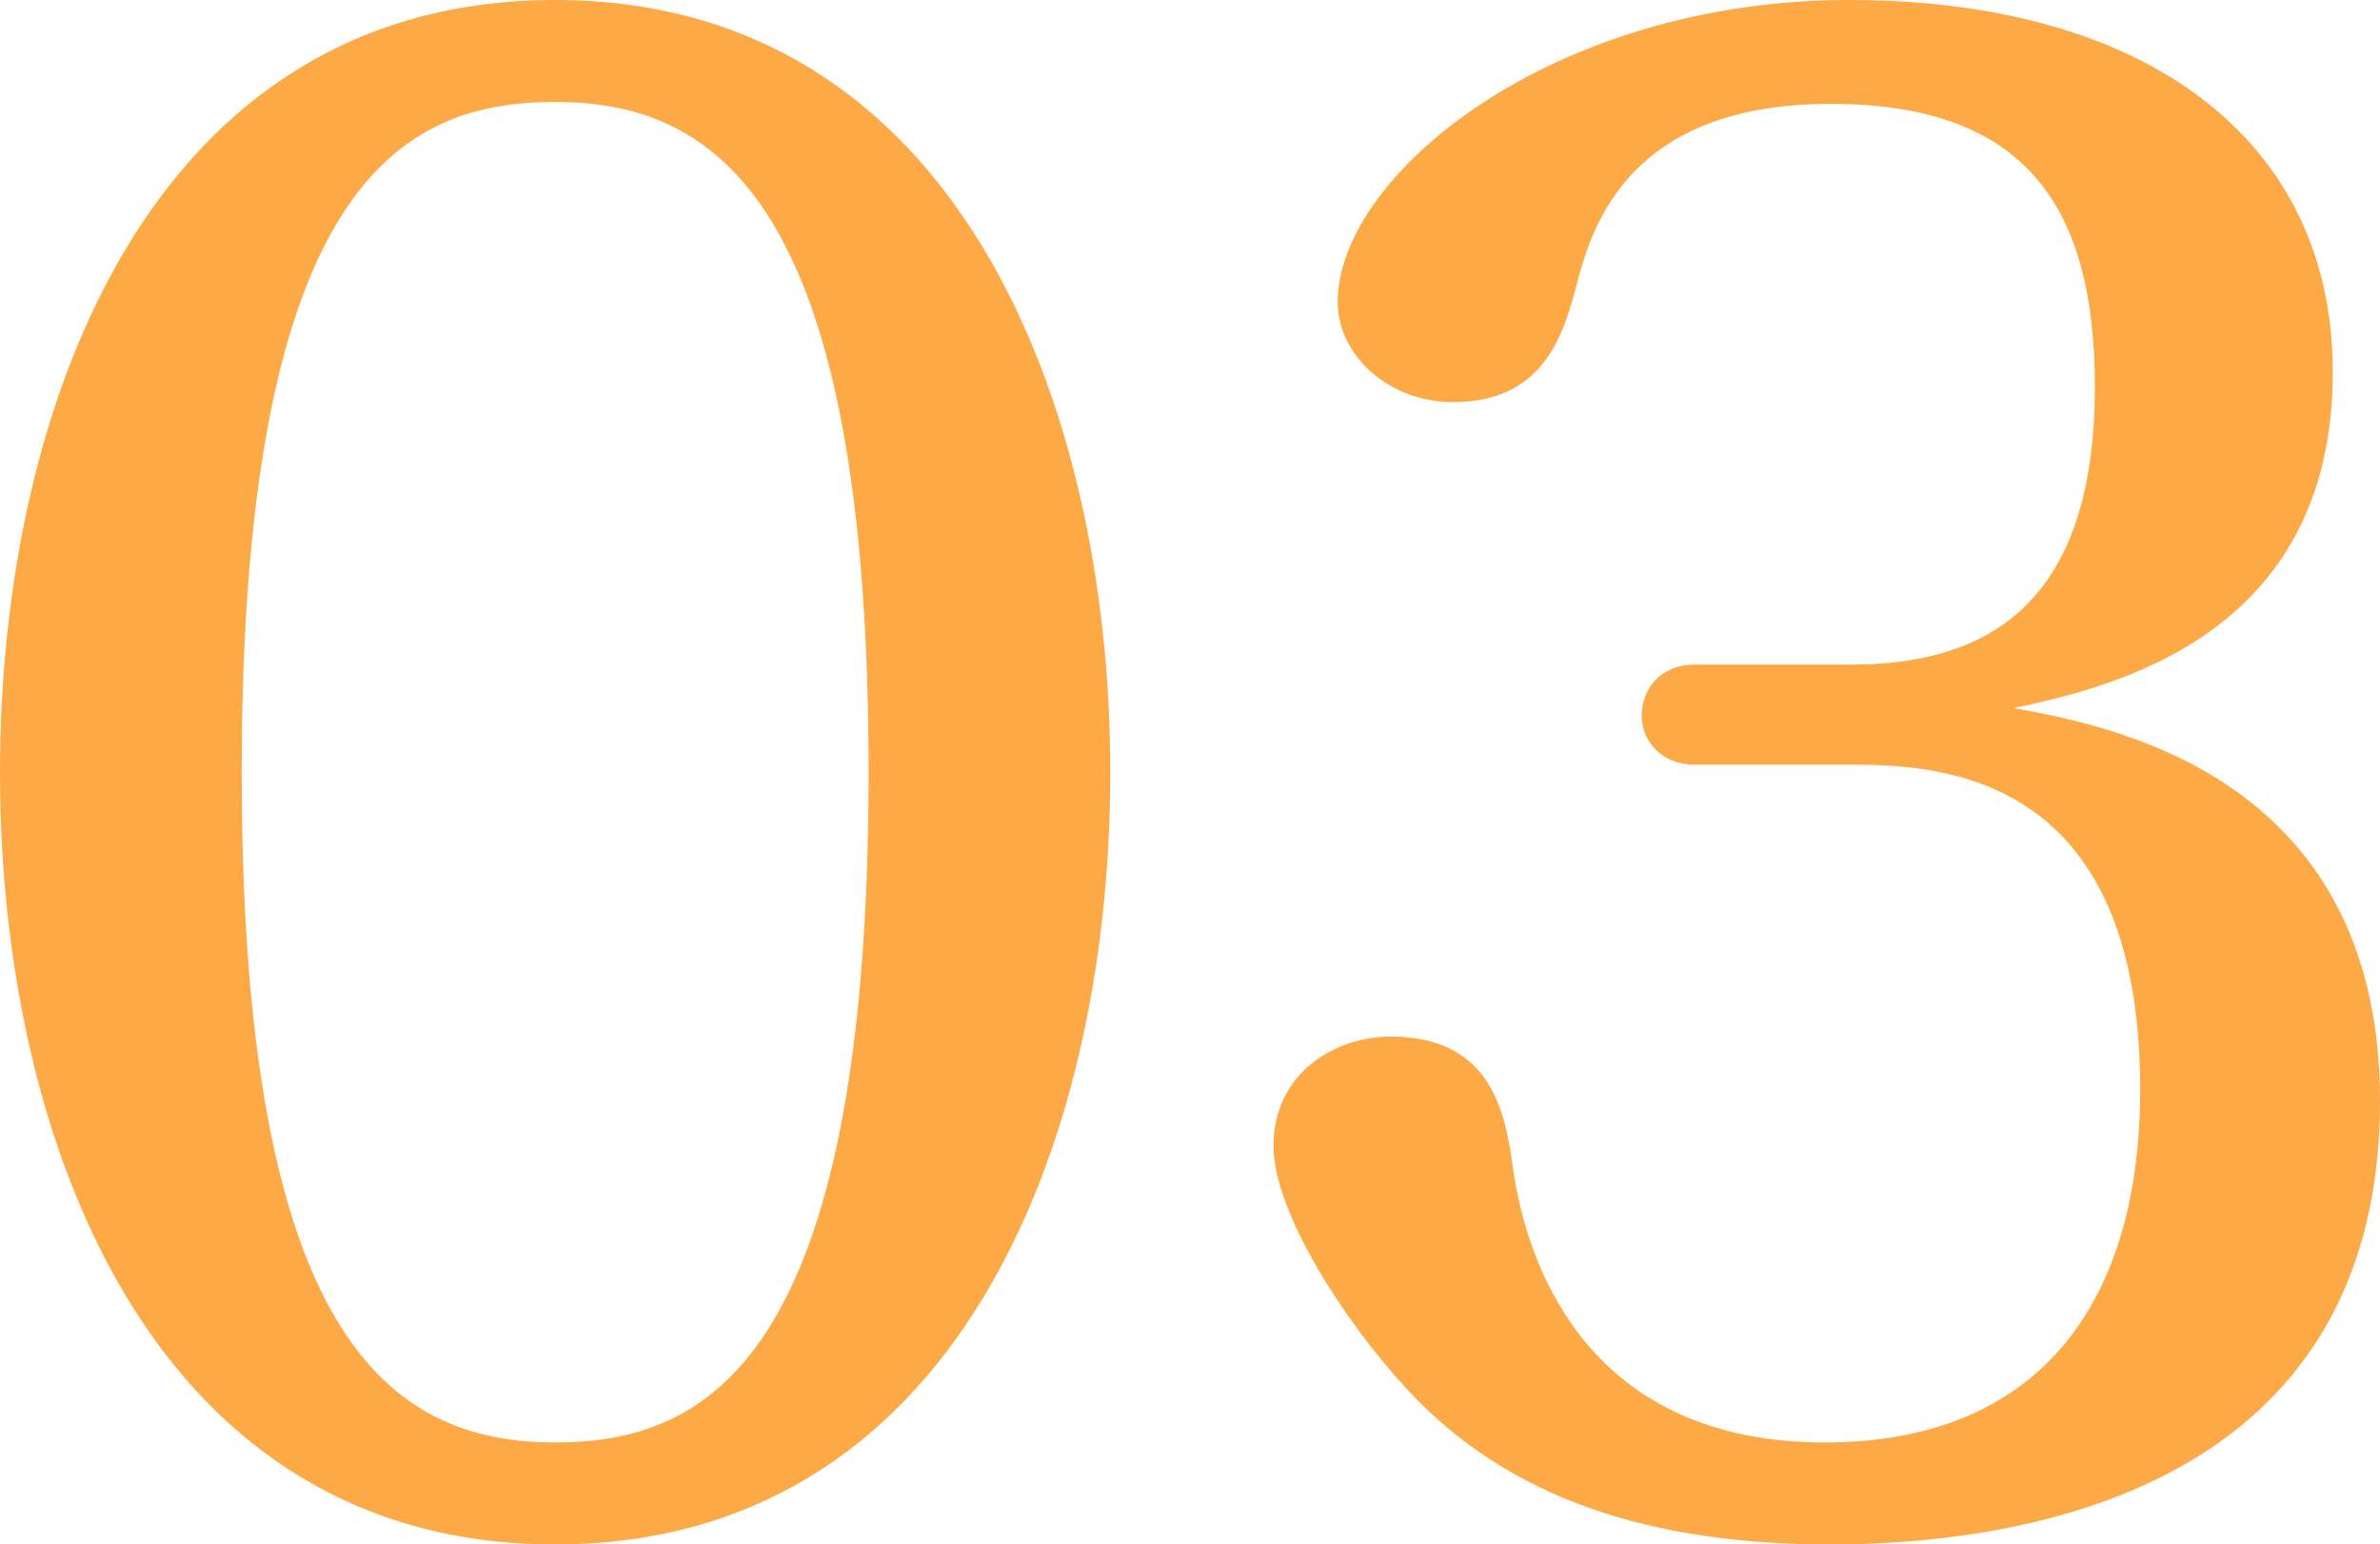 <?xml version="1.0" encoding="UTF-8"?><svg id="Layer_2" xmlns="http://www.w3.org/2000/svg" viewBox="0 0 75.623 49.078"><defs><style>.cls-1{fill:#fca946;fill-rule:evenodd;}</style></defs><g id="Layer_1-2"><path class="cls-1" d="m63.983,22.499c2.88.54,11.64,2.04,11.64,12.48,0,12.839-12.24,14.099-17.46,14.099-5.699,0-10.259-1.44-13.499-4.98-2.04-2.22-4.2-5.64-4.2-7.68,0-2.339,1.98-3.479,3.72-3.479,3.24,0,3.66,2.46,3.9,4.259.48,3.24,2.52,8.64,9.899,8.64,6.66,0,10.02-4.26,10.02-11.219,0-9.84-6.06-10.32-9.12-10.32h-5.039c-1.02,0-1.68-.72-1.68-1.56s.6-1.62,1.68-1.62h4.979c4.26,0,7.74-1.86,7.74-8.82,0-5.759-2.22-8.999-8.4-8.999-6.359,0-7.559,3.84-8.039,5.64-.42,1.62-1.02,3.839-3.96,3.839-2.04,0-3.66-1.499-3.66-3.179,0-4.02,6.78-9.6,16.259-9.6,9.42,0,15.36,4.44,15.36,11.819,0,8.4-7.02,10.02-10.14,10.68Zm-46.344,26.579C4.92,49.078,0,36.418,0,24.539,0,12.779,4.86,0,17.639,0c12.72,0,17.64,12.779,17.64,24.539,0,12.059-5.04,24.539-17.64,24.539Zm0-45.838c-4.739,0-9.959,2.4-9.959,21.299,0,17.939,4.68,21.299,9.959,21.299,4.74,0,9.96-2.46,9.96-21.299,0-18.119-4.8-21.299-9.96-21.299Z"/></g></svg>